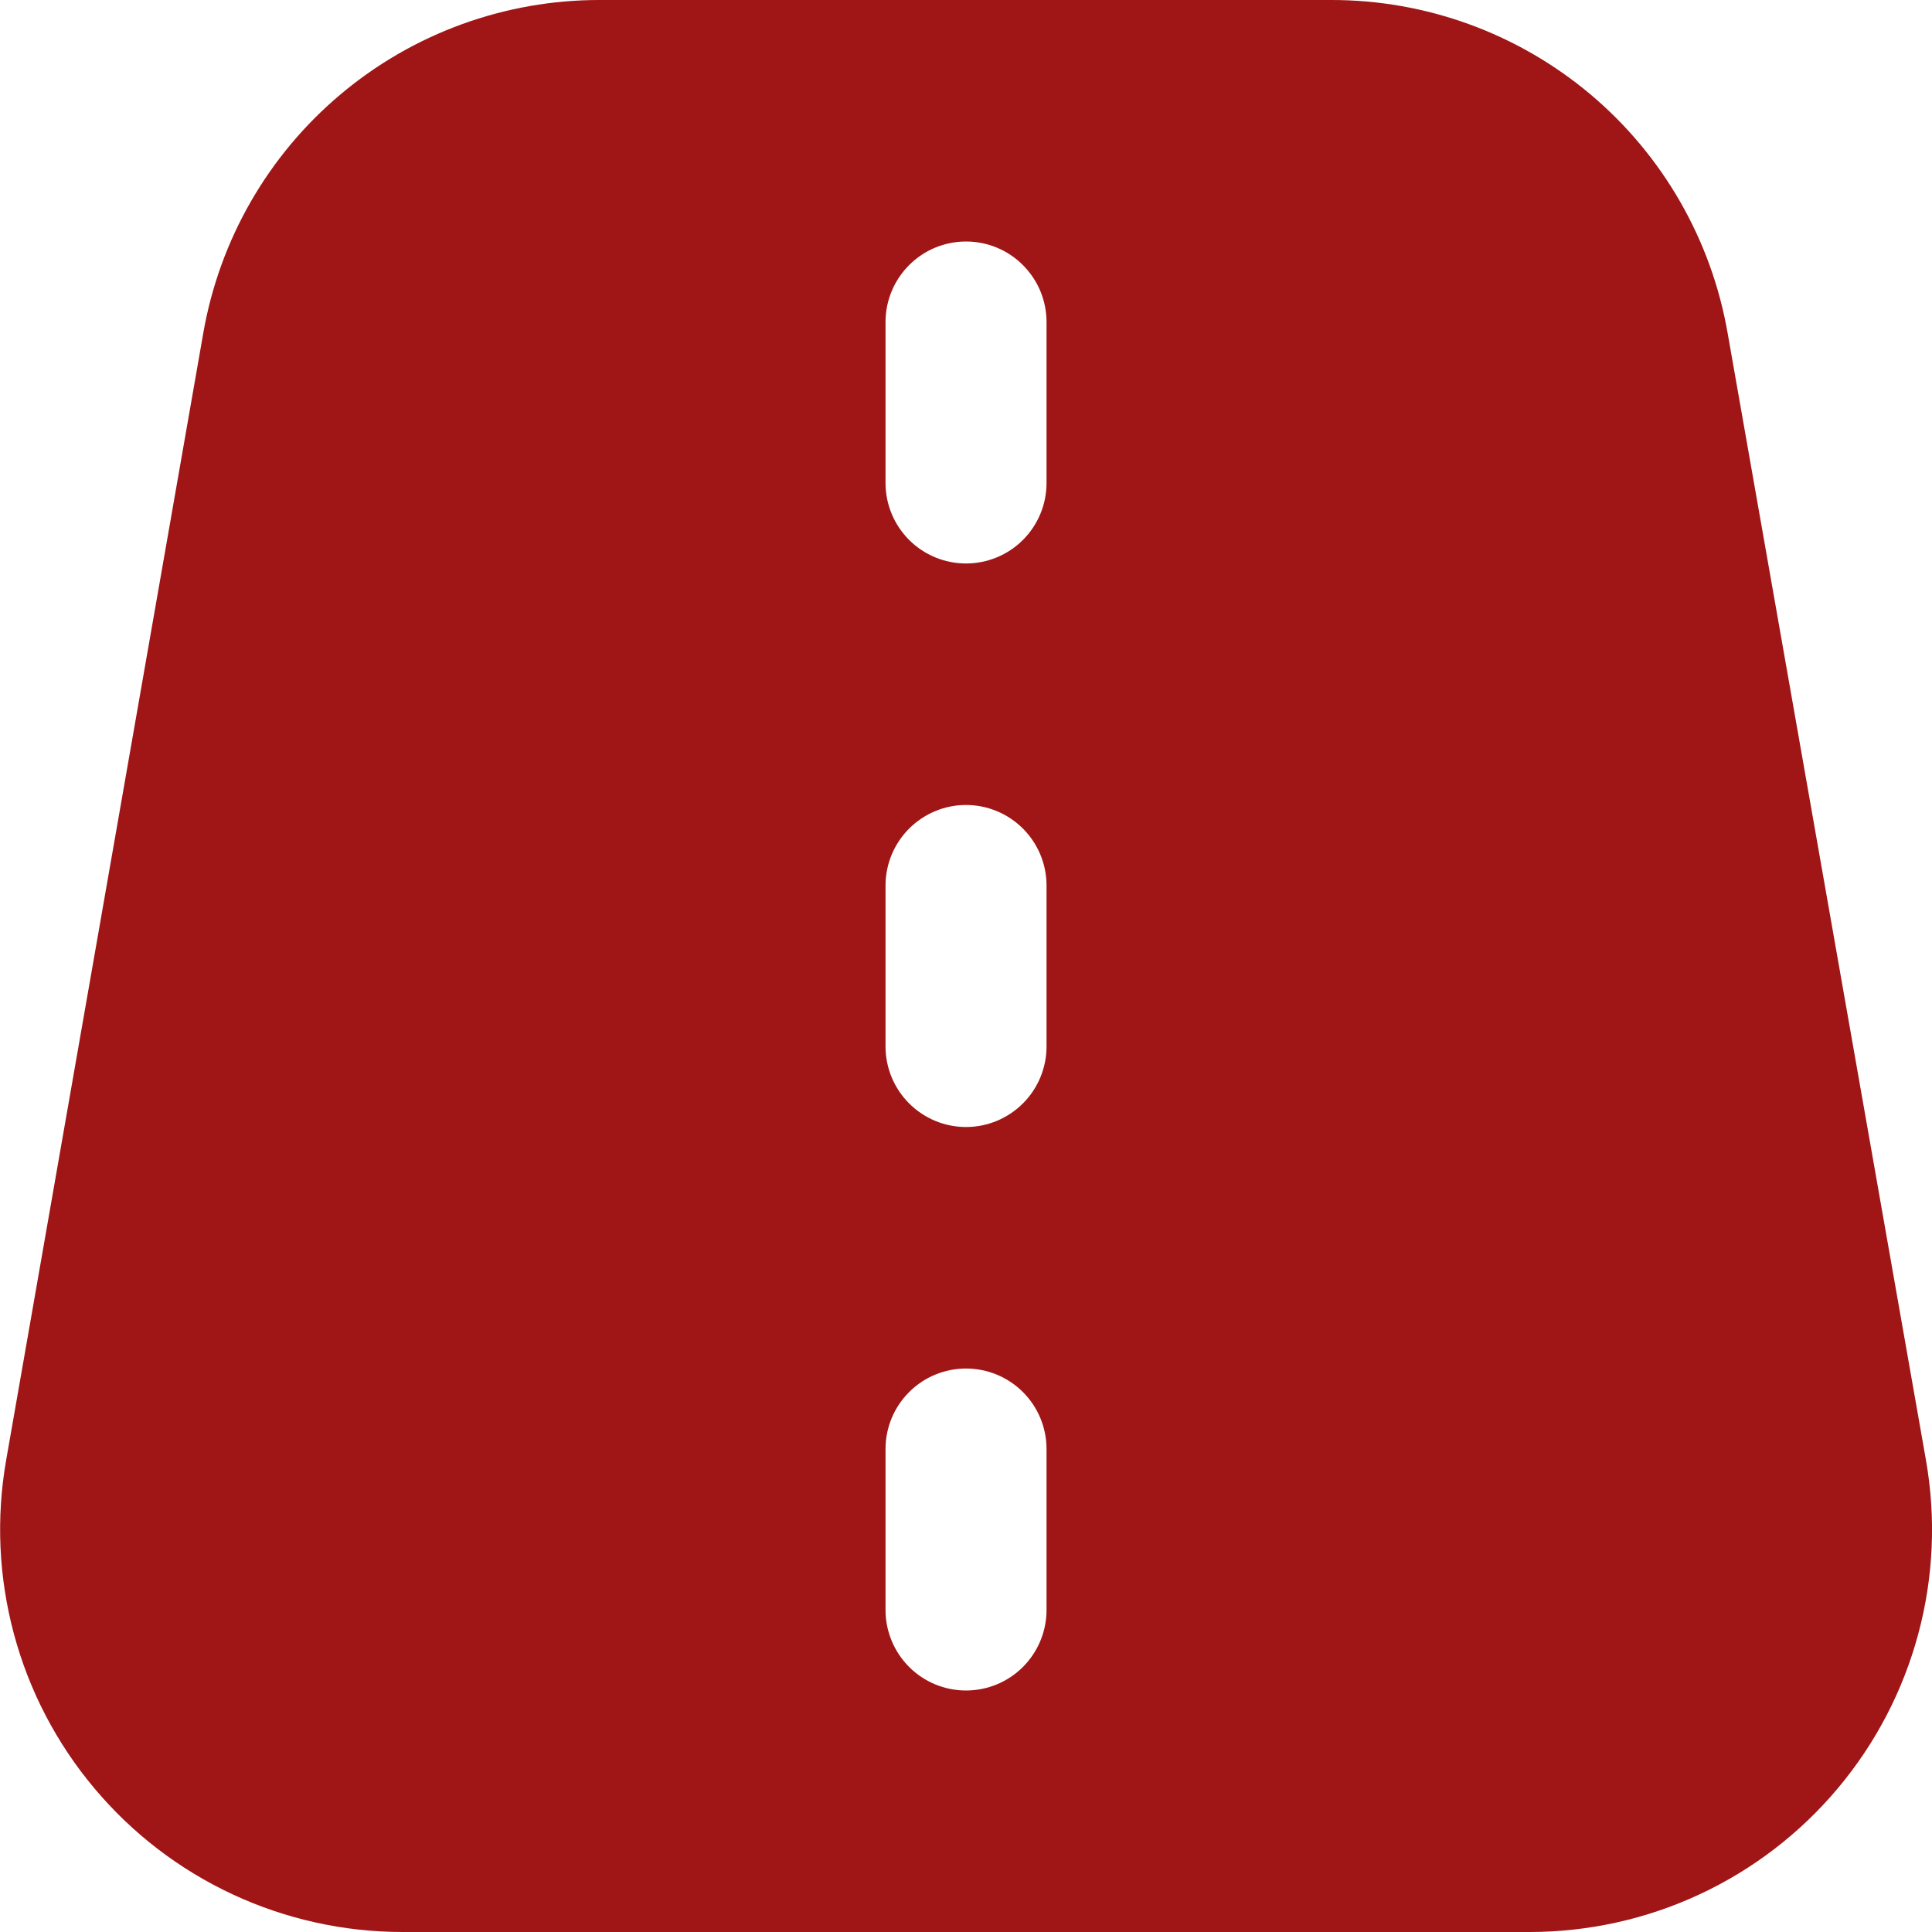 <svg width="32" height="32" viewBox="0 0 32 32" fill="none" xmlns="http://www.w3.org/2000/svg">
<path d="M31.899 24.179L28.614 5.512C28.344 3.967 27.538 2.567 26.337 1.558C25.135 0.55 23.617 -0.002 22.048 7.7002e-06H9.935C8.366 -0.002 6.846 0.55 5.644 1.56C4.442 2.569 3.636 3.971 3.367 5.517L0.102 24.184C-0.066 25.142 -0.022 26.125 0.231 27.065C0.483 28.004 0.938 28.877 1.564 29.621C2.189 30.366 2.97 30.965 3.852 31.376C4.734 31.787 5.694 32 6.667 32H25.334C26.307 32 27.269 31.787 28.151 31.376C29.033 30.965 29.814 30.366 30.44 29.62C31.066 28.875 31.521 28.001 31.773 27.061C32.026 26.121 32.068 25.137 31.899 24.179ZM17.334 26.667C17.334 27.02 17.193 27.359 16.943 27.61C16.693 27.86 16.354 28 16 28C15.647 28 15.308 27.86 15.058 27.61C14.808 27.359 14.667 27.02 14.667 26.667V24C14.667 23.646 14.808 23.307 15.058 23.057C15.308 22.807 15.647 22.667 16 22.667C16.354 22.667 16.693 22.807 16.943 23.057C17.193 23.307 17.334 23.646 17.334 24V26.667ZM17.334 17.333C17.334 17.687 17.193 18.026 16.943 18.276C16.693 18.526 16.354 18.667 16 18.667C15.647 18.667 15.308 18.526 15.058 18.276C14.808 18.026 14.667 17.687 14.667 17.333V14.667C14.667 14.313 14.808 13.974 15.058 13.724C15.308 13.474 15.647 13.333 16 13.333C16.354 13.333 16.693 13.474 16.943 13.724C17.193 13.974 17.334 14.313 17.334 14.667V17.333ZM17.334 8C17.334 8.354 17.193 8.693 16.943 8.943C16.693 9.193 16.354 9.333 16 9.333C15.647 9.333 15.308 9.193 15.058 8.943C14.808 8.693 14.667 8.354 14.667 8V5.333C14.667 4.98 14.808 4.641 15.058 4.391C15.308 4.14 15.647 4 16 4C16.354 4 16.693 4.14 16.943 4.391C17.193 4.641 17.334 4.98 17.334 5.333V8Z" fill="#A01515"/>
</svg>
